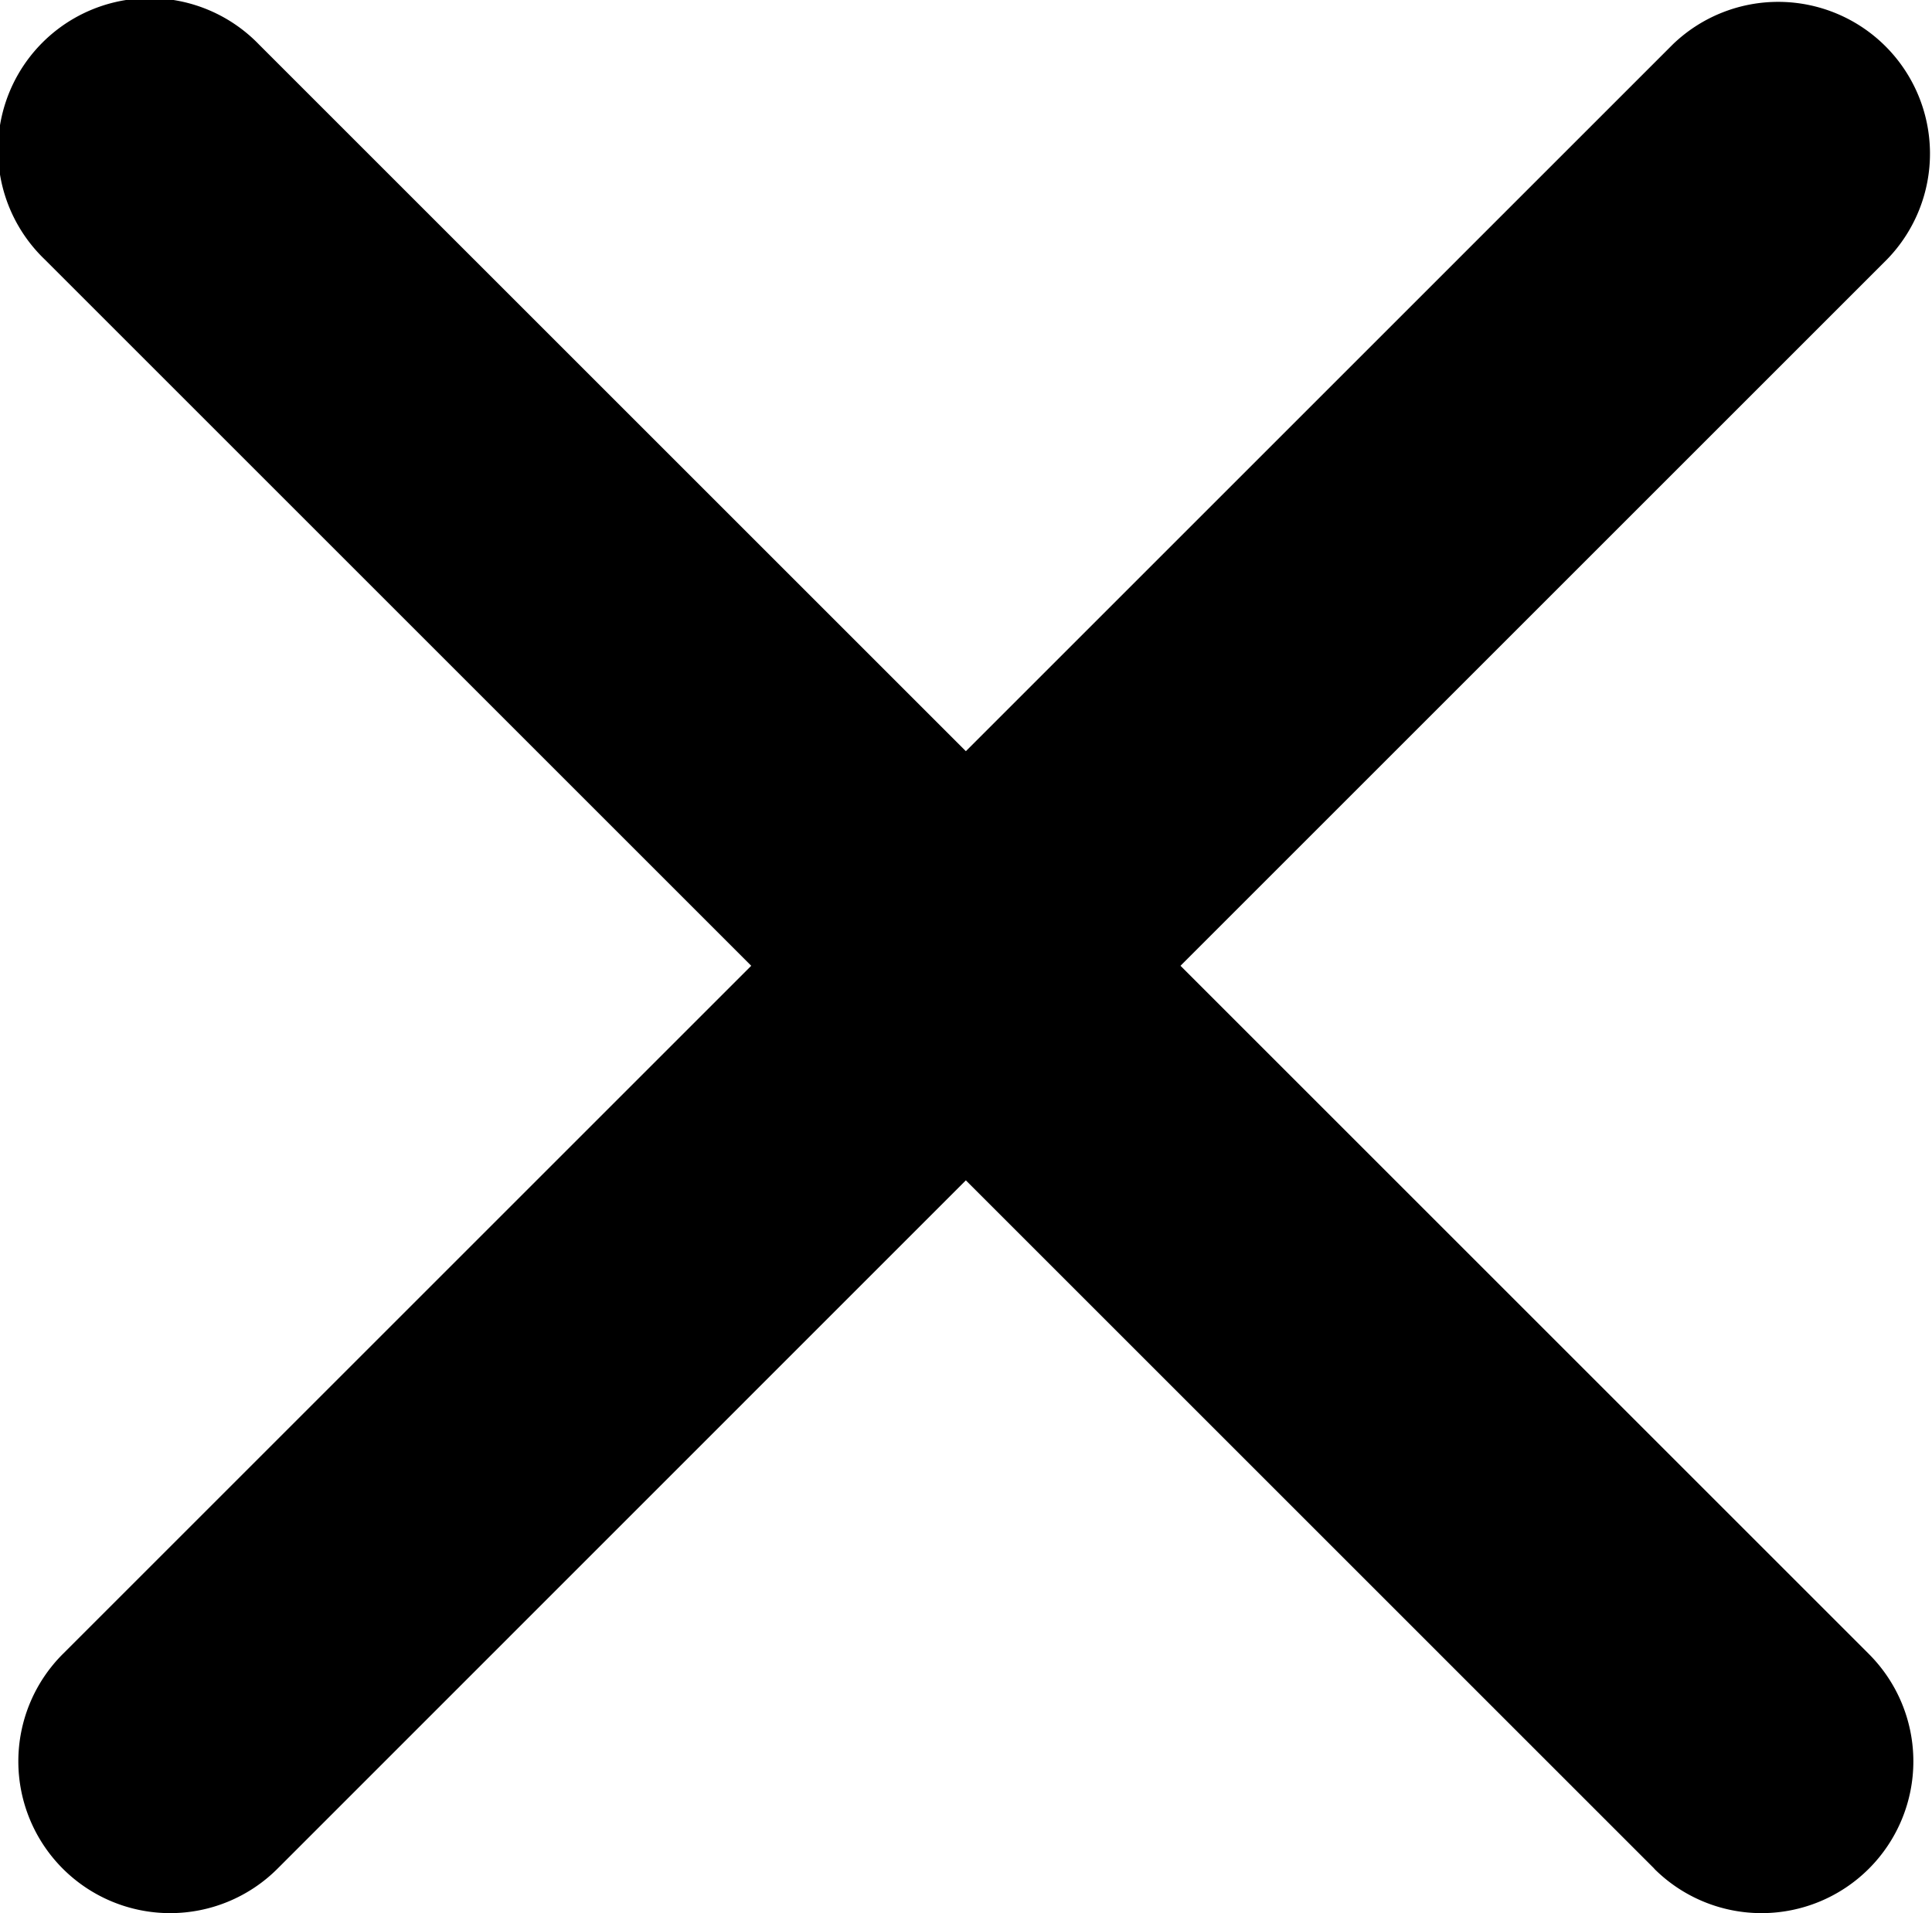 <svg xmlns="http://www.w3.org/2000/svg" width="12.728" height="12.607" viewBox="0 0 12.728 12.607">
  <g id="X-close" transform="translate(-1556.394 -260.135)">
    <path id="Vereinigungsmenge_3" data-name="Vereinigungsmenge 3" d="M3107.314,1987.728l-4.536-4.536-4.535,4.536a1,1,0,0,1-1.414-1.415l4.535-4.535-4.657-4.657a1,1,0,1,1,1.414-1.414l4.657,4.657,4.657-4.657a1,1,0,0,1,1.414,1.414l-4.657,4.657,4.535,4.535a1,1,0,1,1-1.414,1.415Z" transform="translate(-1540.021 -1715.279)"/>
  </g>
</svg>
